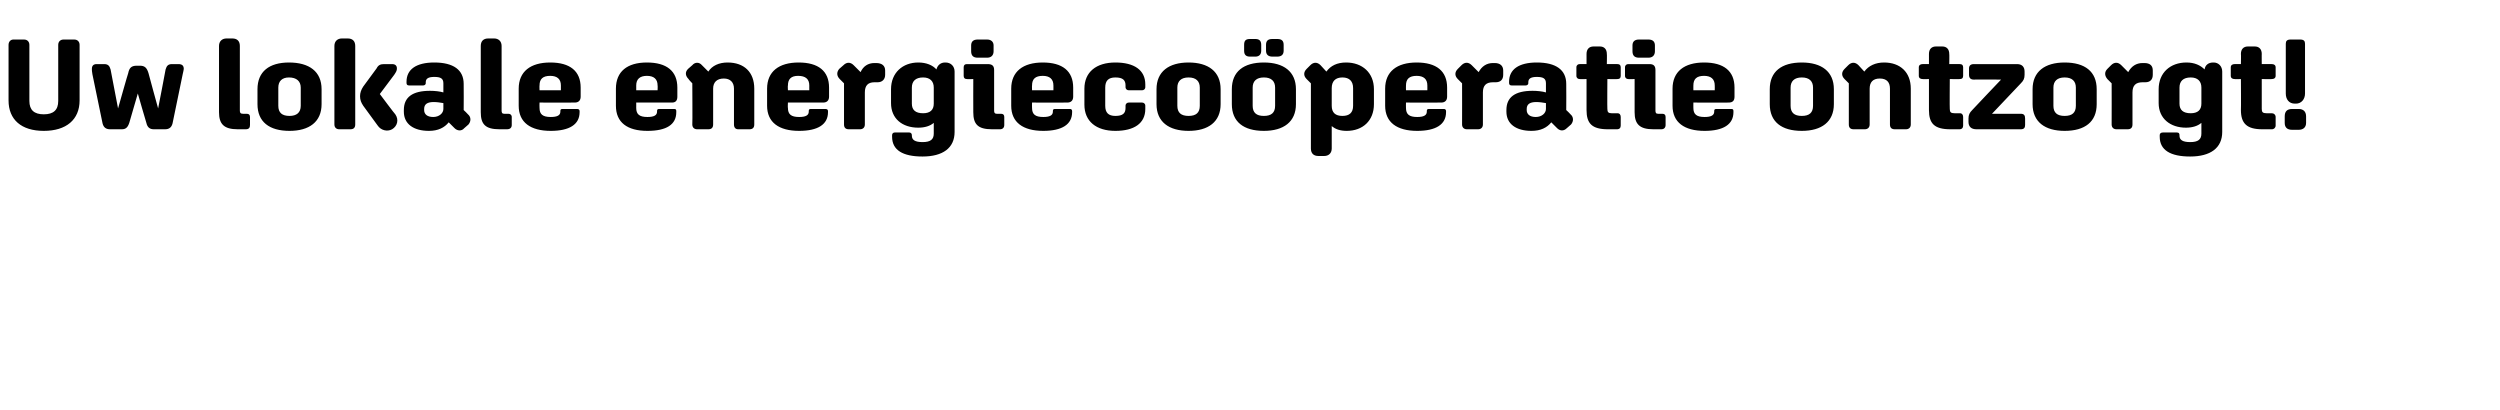 <?xml version="1.0" standalone="no"?><!DOCTYPE svg PUBLIC "-//W3C//DTD SVG 1.1//EN" "http://www.w3.org/Graphics/SVG/1.1/DTD/svg11.dtd"><svg xmlns="http://www.w3.org/2000/svg" version="1.1" width="468px" height="76.8px" viewBox="0 -5 468 76.8" style="top:-5px">  <desc>Uw lokale energieco peratie ontzorgt!</desc>  <defs/>  <g id="Polygon21282">    <path d="M 1.6 13.8 C 1.6 13.8 1.6 3.4 1.6 3.4 C 1.6 2.8 2 2.4 2.5 2.4 C 2.5 2.4 4.5 2.4 4.5 2.4 C 5.1 2.4 5.5 2.8 5.5 3.4 C 5.5 3.4 5.5 13.9 5.5 13.9 C 5.5 15.6 6.4 16.4 8.2 16.4 C 10 16.4 10.9 15.6 10.9 13.9 C 10.9 13.9 10.9 3.4 10.9 3.4 C 10.9 2.8 11.3 2.4 11.9 2.4 C 11.9 2.4 13.9 2.4 13.9 2.4 C 14.5 2.4 14.9 2.8 14.9 3.4 C 14.9 3.4 14.9 13.8 14.9 13.8 C 14.9 17.4 12.4 19.5 8.2 19.5 C 4 19.5 1.6 17.4 1.6 13.8 Z M 19.2 18.1 C 19.2 18.1 17.3 8.9 17.3 8.9 C 17.2 8.4 17.2 8.1 17.2 7.9 C 17.2 7.3 17.5 7 18.1 7 C 18.1 7 19.5 7 19.5 7 C 20.2 7 20.5 7.3 20.7 8 C 20.69 7.99 22.1 15.3 22.1 15.3 C 22.1 15.3 23.95 8.74 24 8.7 C 24.2 7.7 24.6 7.3 25.6 7.3 C 25.6 7.3 26.2 7.3 26.2 7.3 C 27.1 7.3 27.5 7.7 27.8 8.7 C 27.79 8.74 29.6 15.3 29.6 15.3 C 29.6 15.3 31.03 7.99 31 8 C 31.2 7.3 31.5 7 32.2 7 C 32.2 7 33.4 7 33.4 7 C 34.1 7 34.4 7.3 34.4 7.9 C 34.4 8.1 34.3 8.4 34.2 8.9 C 34.2 8.9 32.3 18.1 32.3 18.1 C 32.1 18.9 31.6 19.2 30.9 19.2 C 30.9 19.2 28.8 19.2 28.8 19.2 C 28.1 19.2 27.6 18.9 27.4 18 C 27.38 18.02 25.8 12.5 25.8 12.5 C 25.8 12.5 24.19 18.02 24.2 18 C 23.9 18.9 23.5 19.2 22.8 19.2 C 22.8 19.2 20.6 19.2 20.6 19.2 C 19.9 19.2 19.4 18.9 19.2 18.1 Z M 41 16 C 41 16 41 3.6 41 3.6 C 41 2.7 41.6 2.2 42.4 2.2 C 42.4 2.2 43.5 2.2 43.5 2.2 C 44.4 2.2 44.9 2.7 44.9 3.6 C 44.9 3.6 44.9 15.7 44.9 15.7 C 44.9 16.1 45 16.3 45.5 16.3 C 45.5 16.3 46.2 16.3 46.2 16.3 C 46.6 16.3 46.8 16.5 46.8 16.9 C 46.8 16.9 46.8 18.4 46.8 18.4 C 46.8 18.9 46.6 19.2 46 19.2 C 46 19.2 44.5 19.2 44.5 19.2 C 41.9 19.2 41 18.2 41 16 Z M 48.2 14.5 C 48.2 14.5 48.2 11.7 48.2 11.7 C 48.2 8.4 50.4 6.7 54.1 6.7 C 57.9 6.7 60.2 8.4 60.2 11.7 C 60.2 11.7 60.2 14.5 60.2 14.5 C 60.2 17.8 57.9 19.5 54.2 19.5 C 50.4 19.5 48.2 17.8 48.2 14.5 Z M 56.3 14.8 C 56.3 14.8 56.3 11.4 56.3 11.4 C 56.3 10.2 55.5 9.5 54.1 9.5 C 52.8 9.5 52.1 10.2 52.1 11.4 C 52.1 11.4 52.1 14.8 52.1 14.8 C 52.1 16.1 52.8 16.7 54.2 16.7 C 55.5 16.7 56.3 16.1 56.3 14.8 Z M 62.6 18.3 C 62.6 18.3 62.6 3.6 62.6 3.6 C 62.6 2.7 63.2 2.2 64 2.2 C 64 2.2 65.1 2.2 65.1 2.2 C 66 2.2 66.5 2.7 66.5 3.6 C 66.5 3.6 66.5 18.3 66.5 18.3 C 66.5 18.9 66.2 19.2 65.6 19.2 C 65.6 19.2 63.5 19.2 63.5 19.2 C 63 19.2 62.6 18.9 62.6 18.3 Z M 70.7 18.5 C 70.7 18.5 68 14.8 68 14.8 C 67.6 14.2 67.4 13.7 67.4 13 C 67.4 12.4 67.6 11.8 68 11.2 C 68 11.2 70.5 7.8 70.5 7.8 C 70.8 7.2 71.2 7 71.9 7 C 71.9 7 73.4 7 73.4 7 C 74 7 74.3 7.3 74.3 7.8 C 74.3 8.2 74.2 8.4 73.8 9 C 73.82 8.98 71.1 12.6 71.1 12.6 C 71.1 12.6 73.97 16.44 74 16.4 C 74.7 17.4 74.4 18.6 73.4 19.2 C 72.5 19.7 71.3 19.4 70.7 18.5 Z M 75.6 15.9 C 75.6 15.9 75.6 15.6 75.6 15.6 C 75.6 13.2 77.2 12 80.5 12 C 81.4 12 82.3 12.1 83 12.3 C 83 12.3 83 10.6 83 10.6 C 83 9.7 82.5 9.4 81.3 9.4 C 80.2 9.4 79.7 9.7 79.7 10.4 C 79.7 10.4 79.7 10.6 79.7 10.6 C 79.7 10.8 79.5 11 79.2 11 C 79.2 11 76.6 11 76.6 11 C 76.2 11 76.1 10.8 76.1 10.5 C 76.1 10.5 76.1 10.3 76.1 10.3 C 76.1 8 77.9 6.7 81.3 6.7 C 84.9 6.7 86.8 8.1 86.8 10.7 C 86.83 10.73 86.8 15.6 86.8 15.6 C 86.8 15.6 87.62 16.37 87.6 16.4 C 88.2 16.9 88.2 17.7 87.7 18.3 C 87.7 18.3 86.9 19 86.9 19 C 86.4 19.6 85.6 19.5 85.1 19 C 85.1 19 84 17.9 84 17.9 C 83.2 18.9 82 19.5 80.3 19.5 C 77.4 19.5 75.6 18.2 75.6 15.9 Z M 81.1 16.9 C 82.2 16.9 83 16.2 83 15.4 C 83 15.4 83 14.3 83 14.3 C 82.4 14.2 81.8 14.1 81.2 14.1 C 80 14.1 79.4 14.5 79.4 15.4 C 79.4 15.4 79.4 15.6 79.4 15.6 C 79.4 16.4 80 16.9 81.1 16.9 Z M 90 16 C 90 16 90 3.6 90 3.6 C 90 2.7 90.5 2.2 91.4 2.2 C 91.4 2.2 92.5 2.2 92.5 2.2 C 93.3 2.2 93.9 2.7 93.9 3.6 C 93.9 3.6 93.9 15.7 93.9 15.7 C 93.9 16.1 94 16.3 94.4 16.3 C 94.4 16.3 95.2 16.3 95.2 16.3 C 95.5 16.3 95.8 16.5 95.8 16.9 C 95.8 16.9 95.8 18.4 95.8 18.4 C 95.8 18.9 95.5 19.2 94.9 19.2 C 94.9 19.2 93.5 19.2 93.5 19.2 C 90.8 19.2 90 18.2 90 16 Z M 97.1 14.8 C 97.1 14.8 97.1 11.6 97.1 11.6 C 97.1 8.4 99.3 6.7 103 6.7 C 106.7 6.7 108.7 8.3 108.7 11.4 C 108.7 11.4 108.7 13.1 108.7 13.1 C 108.7 13.8 108.3 14.2 107.6 14.2 C 107.62 14.21 101 14.2 101 14.2 C 101 14.2 100.97 15.22 101 15.2 C 101 16.4 101.6 16.9 103.1 16.9 C 104.3 16.9 104.9 16.6 104.9 15.9 C 104.9 15.9 104.9 15.8 104.9 15.8 C 104.9 15.5 105 15.4 105.3 15.4 C 105.3 15.4 108 15.4 108 15.4 C 108.3 15.4 108.5 15.5 108.5 15.8 C 108.5 15.8 108.5 16 108.5 16 C 108.5 18.3 106.6 19.5 103.1 19.5 C 99.3 19.5 97.1 17.9 97.1 14.8 Z M 101 11 C 100.97 10.97 101 11.9 101 11.9 L 105 11.9 C 105 11.9 105 10.97 105 11 C 105 9.8 104.3 9.2 103 9.2 C 101.6 9.2 101 9.8 101 11 Z M 115.3 14.8 C 115.3 14.8 115.3 11.6 115.3 11.6 C 115.3 8.4 117.4 6.7 121.1 6.7 C 124.8 6.7 126.8 8.3 126.8 11.4 C 126.8 11.4 126.8 13.1 126.8 13.1 C 126.8 13.8 126.5 14.2 125.8 14.2 C 125.76 14.21 119.1 14.2 119.1 14.2 C 119.1 14.2 119.11 15.22 119.1 15.2 C 119.1 16.4 119.7 16.9 121.2 16.9 C 122.4 16.9 123 16.6 123 15.9 C 123 15.9 123 15.8 123 15.8 C 123 15.5 123.1 15.4 123.4 15.4 C 123.4 15.4 126.2 15.4 126.2 15.4 C 126.5 15.4 126.6 15.5 126.6 15.8 C 126.6 15.8 126.6 16 126.6 16 C 126.6 18.3 124.8 19.5 121.2 19.5 C 117.4 19.5 115.3 17.9 115.3 14.8 Z M 119.1 11 C 119.11 10.97 119.1 11.9 119.1 11.9 L 123.1 11.9 C 123.1 11.9 123.14 10.97 123.1 11 C 123.1 9.8 122.4 9.2 121.1 9.2 C 119.8 9.2 119.1 9.8 119.1 11 Z M 129.6 18.3 C 129.65 18.31 129.6 10.6 129.6 10.6 C 129.6 10.6 128.85 9.82 128.9 9.8 C 128.3 9.2 128.2 8.5 128.8 7.9 C 128.8 7.9 129.6 7.2 129.6 7.2 C 130.1 6.6 130.9 6.6 131.4 7.2 C 131.4 7.2 132.6 8.4 132.6 8.4 C 133.3 7.3 134.6 6.7 136.2 6.7 C 139.3 6.7 141.2 8.5 141.2 11.6 C 141.2 11.6 141.2 18.3 141.2 18.3 C 141.2 18.9 140.9 19.2 140.3 19.2 C 140.3 19.2 138.2 19.2 138.2 19.2 C 137.7 19.2 137.4 18.9 137.4 18.3 C 137.4 18.3 137.4 11.6 137.4 11.6 C 137.4 10.4 136.7 9.7 135.5 9.7 C 134.2 9.7 133.5 10.4 133.5 11.6 C 133.5 11.6 133.5 18.3 133.5 18.3 C 133.5 18.9 133.2 19.2 132.6 19.2 C 132.6 19.2 130.5 19.2 130.5 19.2 C 130 19.2 129.6 18.9 129.6 18.3 Z M 143.6 14.8 C 143.6 14.8 143.6 11.6 143.6 11.6 C 143.6 8.4 145.8 6.7 149.5 6.7 C 153.2 6.7 155.2 8.3 155.2 11.4 C 155.2 11.4 155.2 13.1 155.2 13.1 C 155.2 13.8 154.8 14.2 154.1 14.2 C 154.1 14.21 147.5 14.2 147.5 14.2 C 147.5 14.2 147.45 15.22 147.5 15.2 C 147.5 16.4 148.1 16.9 149.6 16.9 C 150.8 16.9 151.4 16.6 151.4 15.9 C 151.4 15.9 151.4 15.8 151.4 15.8 C 151.4 15.5 151.5 15.4 151.8 15.4 C 151.8 15.4 154.5 15.4 154.5 15.4 C 154.8 15.4 155 15.5 155 15.8 C 155 15.8 155 16 155 16 C 155 18.3 153.1 19.5 149.6 19.5 C 145.8 19.5 143.6 17.9 143.6 14.8 Z M 147.5 11 C 147.45 10.97 147.5 11.9 147.5 11.9 L 151.5 11.9 C 151.5 11.9 151.49 10.97 151.5 11 C 151.5 9.8 150.8 9.2 149.4 9.2 C 148.1 9.2 147.5 9.8 147.5 11 Z M 158 18.3 C 157.99 18.31 158 10.6 158 10.6 C 158 10.6 157.2 9.82 157.2 9.8 C 156.6 9.2 156.6 8.5 157.1 7.9 C 157.1 7.9 157.9 7.2 157.9 7.2 C 158.5 6.6 159.2 6.6 159.8 7.2 C 159.8 7.2 161.1 8.5 161.1 8.5 C 161.6 7.4 162.5 6.8 163.7 6.8 C 163.7 6.8 164 6.8 164 6.8 C 165.1 6.8 165.7 7.3 165.7 8.2 C 165.7 8.2 165.7 9 165.7 9 C 165.7 9.9 165.1 10.4 164.3 10.4 C 164.3 10.4 163.7 10.4 163.7 10.4 C 162.5 10.4 161.9 11 161.9 12.3 C 161.9 12.3 161.9 18.3 161.9 18.3 C 161.9 18.9 161.5 19.2 161 19.2 C 161 19.2 158.9 19.2 158.9 19.2 C 158.3 19.2 158 18.9 158 18.3 Z M 167 20.6 C 167 20.6 167 20.3 167 20.3 C 167 20 167.2 19.8 167.5 19.8 C 167.5 19.8 170.2 19.8 170.2 19.8 C 170.5 19.8 170.7 20 170.7 20.3 C 170.7 20.3 170.7 20.4 170.7 20.4 C 170.7 21.2 171.3 21.6 172.7 21.6 C 174.2 21.6 174.8 21.1 174.8 20 C 174.8 20 174.8 18 174.8 18 C 174.1 18.6 173.1 18.9 171.9 18.9 C 168.9 18.9 166.8 17.2 166.8 14.3 C 166.8 14.3 166.8 11.7 166.8 11.7 C 166.8 8.6 169 6.7 171.9 6.7 C 173.4 6.7 174.6 7.2 175.3 8 C 175.5 7.2 176.1 6.7 176.9 6.7 C 176.9 6.7 177 6.7 177 6.7 C 178 6.7 178.7 7.4 178.7 8.4 C 178.7 8.4 178.7 19.7 178.7 19.7 C 178.7 22.7 176.5 24.3 172.7 24.3 C 169 24.3 167 23.1 167 20.6 Z M 174.8 14.4 C 174.8 14.4 174.8 11.4 174.8 11.4 C 174.8 10.2 174.1 9.5 172.8 9.5 C 171.4 9.5 170.7 10.2 170.7 11.4 C 170.7 11.4 170.7 14.4 170.7 14.4 C 170.7 15.6 171.4 16.2 172.8 16.2 C 174.1 16.2 174.8 15.6 174.8 14.4 Z M 181.8 4.6 C 181.8 4.6 181.8 3.5 181.8 3.5 C 181.8 2.8 182.2 2.4 183 2.4 C 183 2.4 184.8 2.4 184.8 2.4 C 185.5 2.4 186 2.8 186 3.5 C 186 3.5 186 4.6 186 4.6 C 186 5.4 185.5 5.8 184.8 5.8 C 184.8 5.8 183 5.8 183 5.8 C 182.2 5.8 181.8 5.4 181.8 4.6 Z M 182.2 16 C 182.18 15.98 182.2 9.8 182.2 9.8 C 182.2 9.8 181.01 9.84 181 9.8 C 180.6 9.8 180.4 9.6 180.4 9.2 C 180.4 9.2 180.4 7.6 180.4 7.6 C 180.4 7.2 180.6 7 181 7 C 181 7 184.9 7 184.9 7 C 185.7 7 186.1 7.3 186.1 8.1 C 186.1 8.1 186.1 15.7 186.1 15.7 C 186.1 16.1 186.2 16.3 186.6 16.3 C 186.6 16.3 187.4 16.3 187.4 16.3 C 187.8 16.3 188 16.5 188 16.9 C 188 16.9 188 18.4 188 18.4 C 188 18.9 187.7 19.2 187.2 19.2 C 187.2 19.2 185.7 19.2 185.7 19.2 C 183 19.2 182.2 18.2 182.2 16 Z M 189.3 14.8 C 189.3 14.8 189.3 11.6 189.3 11.6 C 189.3 8.4 191.5 6.7 195.2 6.7 C 198.9 6.7 200.9 8.3 200.9 11.4 C 200.9 11.4 200.9 13.1 200.9 13.1 C 200.9 13.8 200.5 14.2 199.8 14.2 C 199.82 14.21 193.2 14.2 193.2 14.2 C 193.2 14.2 193.17 15.22 193.2 15.2 C 193.2 16.4 193.8 16.9 195.3 16.9 C 196.5 16.9 197.1 16.6 197.1 15.9 C 197.1 15.9 197.1 15.8 197.1 15.8 C 197.1 15.5 197.2 15.4 197.5 15.4 C 197.5 15.4 200.3 15.4 200.3 15.4 C 200.5 15.4 200.7 15.5 200.7 15.8 C 200.7 15.8 200.7 16 200.7 16 C 200.7 18.3 198.8 19.5 195.3 19.5 C 191.5 19.5 189.3 17.9 189.3 14.8 Z M 193.2 11 C 193.17 10.97 193.2 11.9 193.2 11.9 L 197.2 11.9 C 197.2 11.9 197.21 10.97 197.2 11 C 197.2 9.8 196.5 9.2 195.2 9.2 C 193.8 9.2 193.2 9.8 193.2 11 Z M 203 14.6 C 203 14.6 203 11.6 203 11.6 C 203 8.5 205.2 6.7 208.8 6.7 C 212.3 6.7 214.4 8.1 214.4 10.8 C 214.4 10.8 214.4 11.3 214.4 11.3 C 214.4 11.7 214.1 11.9 213.8 11.9 C 213.8 11.9 211.3 11.9 211.3 11.9 C 211 11.9 210.7 11.7 210.7 11.3 C 210.7 11.3 210.7 11 210.7 11 C 210.7 10 210.2 9.5 208.8 9.5 C 207.5 9.5 206.9 10.1 206.9 11.4 C 206.9 11.4 206.9 14.8 206.9 14.8 C 206.9 16.1 207.5 16.7 208.8 16.7 C 210.2 16.7 210.7 16.2 210.7 15.2 C 210.7 15.2 210.7 14.8 210.7 14.8 C 210.7 14.4 211 14.2 211.3 14.2 C 211.3 14.2 213.8 14.2 213.8 14.2 C 214.1 14.2 214.4 14.4 214.4 14.8 C 214.4 14.8 214.4 15.4 214.4 15.4 C 214.4 18.1 212.3 19.5 208.8 19.5 C 205.2 19.5 203 17.7 203 14.6 Z M 216.5 14.5 C 216.5 14.5 216.5 11.7 216.5 11.7 C 216.5 8.4 218.8 6.7 222.5 6.7 C 226.2 6.7 228.5 8.4 228.5 11.7 C 228.5 11.7 228.5 14.5 228.5 14.5 C 228.5 17.8 226.2 19.5 222.5 19.5 C 218.8 19.5 216.5 17.8 216.5 14.5 Z M 224.6 14.8 C 224.6 14.8 224.6 11.4 224.6 11.4 C 224.6 10.2 223.9 9.5 222.5 9.5 C 221.1 9.5 220.4 10.2 220.4 11.4 C 220.4 11.4 220.4 14.8 220.4 14.8 C 220.4 16.1 221.1 16.7 222.5 16.7 C 223.9 16.7 224.6 16.1 224.6 14.8 Z M 230.6 14.5 C 230.6 14.5 230.6 11.7 230.6 11.7 C 230.6 8.4 232.8 6.7 236.6 6.7 C 240.3 6.7 242.6 8.4 242.6 11.7 C 242.6 11.7 242.6 14.5 242.6 14.5 C 242.6 17.8 240.3 19.5 236.6 19.5 C 232.8 19.5 230.6 17.8 230.6 14.5 Z M 238.7 14.8 C 238.7 14.8 238.7 11.4 238.7 11.4 C 238.7 10.2 238 9.5 236.6 9.5 C 235.2 9.5 234.5 10.2 234.5 11.4 C 234.5 11.4 234.5 14.8 234.5 14.8 C 234.5 16.1 235.2 16.7 236.6 16.7 C 238 16.7 238.7 16.1 238.7 14.8 Z M 234 5.6 C 233.2 5.6 232.9 5.2 232.9 4.5 C 232.9 4.5 232.9 3.4 232.9 3.4 C 232.9 2.6 233.2 2.3 234 2.3 C 234 2.3 235 2.3 235 2.3 C 235.7 2.3 236.1 2.6 236.1 3.4 C 236.1 3.4 236.1 4.5 236.1 4.5 C 236.1 5.2 235.7 5.6 235 5.6 C 235 5.6 234 5.6 234 5.6 Z M 238.2 5.6 C 237.4 5.6 237 5.2 237 4.5 C 237 4.5 237 3.4 237 3.4 C 237 2.6 237.4 2.3 238.2 2.3 C 238.2 2.3 239.1 2.3 239.1 2.3 C 239.9 2.3 240.3 2.6 240.3 3.4 C 240.3 3.4 240.3 4.5 240.3 4.5 C 240.3 5.2 239.9 5.6 239.1 5.6 C 239.1 5.6 238.2 5.6 238.2 5.6 Z M 249.3 18.6 C 249.3 18.6 249.3 22.8 249.3 22.8 C 249.3 23.7 248.7 24.2 247.9 24.2 C 247.9 24.2 246.8 24.2 246.8 24.2 C 245.9 24.2 245.4 23.7 245.4 22.8 C 245.4 22.82 245.4 10.6 245.4 10.6 C 245.4 10.6 244.61 9.82 244.6 9.8 C 244 9.2 244 8.5 244.6 7.9 C 244.6 7.9 245.3 7.2 245.3 7.2 C 245.9 6.6 246.6 6.6 247.2 7.2 C 247.2 7.2 248.3 8.4 248.3 8.4 C 249.1 7.3 250.3 6.7 252 6.7 C 255 6.7 257.2 8.6 257.2 11.7 C 257.2 11.7 257.2 14.5 257.2 14.5 C 257.2 17.6 255.1 19.5 252.1 19.5 C 250.9 19.5 250 19.2 249.3 18.6 Z M 253.3 14.8 C 253.3 14.8 253.3 11.5 253.3 11.5 C 253.3 10.2 252.6 9.5 251.3 9.5 C 250 9.5 249.3 10.2 249.3 11.5 C 249.3 11.5 249.3 14.8 249.3 14.8 C 249.3 16.1 250 16.7 251.3 16.7 C 252.6 16.7 253.3 16.1 253.3 14.8 Z M 259.3 14.8 C 259.3 14.8 259.3 11.6 259.3 11.6 C 259.3 8.4 261.5 6.7 265.2 6.7 C 268.9 6.7 270.9 8.3 270.9 11.4 C 270.9 11.4 270.9 13.1 270.9 13.1 C 270.9 13.8 270.5 14.2 269.8 14.2 C 269.83 14.21 263.2 14.2 263.2 14.2 C 263.2 14.2 263.18 15.22 263.2 15.2 C 263.2 16.4 263.8 16.9 265.3 16.9 C 266.5 16.9 267.1 16.6 267.1 15.9 C 267.1 15.9 267.1 15.8 267.1 15.8 C 267.1 15.5 267.2 15.4 267.5 15.4 C 267.5 15.4 270.3 15.4 270.3 15.4 C 270.5 15.4 270.7 15.5 270.7 15.8 C 270.7 15.8 270.7 16 270.7 16 C 270.7 18.3 268.8 19.5 265.3 19.5 C 261.5 19.5 259.3 17.9 259.3 14.8 Z M 263.2 11 C 263.18 10.97 263.2 11.9 263.2 11.9 L 267.2 11.9 C 267.2 11.9 267.21 10.97 267.2 11 C 267.2 9.8 266.5 9.2 265.2 9.2 C 263.8 9.2 263.2 9.8 263.2 11 Z M 273.7 18.3 C 273.72 18.31 273.7 10.6 273.7 10.6 C 273.7 10.6 272.92 9.82 272.9 9.8 C 272.3 9.2 272.3 8.5 272.9 7.9 C 272.9 7.9 273.6 7.2 273.6 7.2 C 274.2 6.6 274.9 6.6 275.5 7.2 C 275.5 7.2 276.8 8.5 276.8 8.5 C 277.4 7.4 278.3 6.8 279.5 6.8 C 279.5 6.8 279.8 6.8 279.8 6.8 C 280.8 6.8 281.4 7.3 281.4 8.2 C 281.4 8.2 281.4 9 281.4 9 C 281.4 9.9 280.9 10.4 280 10.4 C 280 10.4 279.5 10.4 279.5 10.4 C 278.2 10.4 277.6 11 277.6 12.3 C 277.6 12.3 277.6 18.3 277.6 18.3 C 277.6 18.9 277.2 19.2 276.7 19.2 C 276.7 19.2 274.6 19.2 274.6 19.2 C 274.1 19.2 273.7 18.9 273.7 18.3 Z M 282 15.9 C 282 15.9 282 15.6 282 15.6 C 282 13.2 283.6 12 286.9 12 C 287.8 12 288.7 12.1 289.4 12.3 C 289.4 12.3 289.4 10.6 289.4 10.6 C 289.4 9.7 288.9 9.4 287.7 9.4 C 286.6 9.4 286.1 9.7 286.1 10.4 C 286.1 10.4 286.1 10.6 286.1 10.6 C 286.1 10.8 285.9 11 285.6 11 C 285.6 11 283 11 283 11 C 282.6 11 282.5 10.8 282.5 10.5 C 282.5 10.5 282.5 10.3 282.5 10.3 C 282.5 8 284.3 6.7 287.7 6.7 C 291.3 6.7 293.2 8.1 293.2 10.7 C 293.23 10.73 293.2 15.6 293.2 15.6 C 293.2 15.6 294.02 16.37 294 16.4 C 294.6 16.9 294.6 17.7 294.1 18.3 C 294.1 18.3 293.3 19 293.3 19 C 292.7 19.6 292 19.5 291.5 19 C 291.5 19 290.4 17.9 290.4 17.9 C 289.6 18.9 288.4 19.5 286.7 19.5 C 283.8 19.5 282 18.2 282 15.9 Z M 287.5 16.9 C 288.6 16.9 289.4 16.2 289.4 15.4 C 289.4 15.4 289.4 14.3 289.4 14.3 C 288.8 14.2 288.2 14.1 287.6 14.1 C 286.4 14.1 285.8 14.5 285.8 15.4 C 285.8 15.4 285.8 15.6 285.8 15.6 C 285.8 16.4 286.4 16.9 287.5 16.9 Z M 297 15.6 C 297 15.58 297 9.8 297 9.8 C 297 9.8 295.75 9.84 295.7 9.8 C 295.4 9.8 295.1 9.6 295.1 9.2 C 295.1 9.2 295.1 7.6 295.1 7.6 C 295.1 7.2 295.4 7 295.7 7 C 295.75 6.98 297 7 297 7 C 297 7 297 5.06 297 5.1 C 297 4.2 297.5 3.7 298.3 3.7 C 298.3 3.7 299.5 3.7 299.5 3.7 C 300.3 3.7 300.8 4.2 300.8 5.1 C 300.84 5.06 300.8 7 300.8 7 C 300.8 7 302.78 6.98 302.8 7 C 303.2 7 303.4 7.2 303.4 7.6 C 303.4 7.6 303.4 9.2 303.4 9.2 C 303.4 9.6 303.2 9.8 302.8 9.8 C 302.78 9.84 300.9 9.8 300.9 9.8 C 300.9 9.8 300.86 15.36 300.9 15.4 C 300.9 16 301.1 16.2 301.7 16.2 C 301.7 16.2 302.8 16.2 302.8 16.2 C 303.2 16.2 303.4 16.5 303.4 16.9 C 303.4 16.9 303.4 18.5 303.4 18.5 C 303.4 18.9 303.2 19.2 302.7 19.2 C 302.7 19.2 301 19.2 301 19.2 C 298 19.2 297 18.1 297 15.6 Z M 305.6 4.6 C 305.6 4.6 305.6 3.5 305.6 3.5 C 305.6 2.8 306 2.4 306.8 2.4 C 306.8 2.4 308.6 2.4 308.6 2.4 C 309.4 2.4 309.8 2.8 309.8 3.5 C 309.8 3.5 309.8 4.6 309.8 4.6 C 309.8 5.4 309.3 5.8 308.6 5.8 C 308.6 5.8 306.8 5.8 306.8 5.8 C 306 5.8 305.6 5.4 305.6 4.6 Z M 306 16 C 306 15.98 306 9.8 306 9.8 C 306 9.8 304.82 9.84 304.8 9.8 C 304.5 9.8 304.2 9.6 304.2 9.2 C 304.2 9.2 304.2 7.6 304.2 7.6 C 304.2 7.2 304.5 7 304.8 7 C 304.8 7 308.8 7 308.8 7 C 309.5 7 309.9 7.3 309.9 8.1 C 309.9 8.1 309.9 15.7 309.9 15.7 C 309.9 16.1 310 16.3 310.4 16.3 C 310.4 16.3 311.2 16.3 311.2 16.3 C 311.6 16.3 311.8 16.5 311.8 16.9 C 311.8 16.9 311.8 18.4 311.8 18.4 C 311.8 18.9 311.5 19.2 311 19.2 C 311 19.2 309.5 19.2 309.5 19.2 C 306.9 19.2 306 18.2 306 16 Z M 313.1 14.8 C 313.1 14.8 313.1 11.6 313.1 11.6 C 313.1 8.4 315.3 6.7 319 6.7 C 322.7 6.7 324.7 8.3 324.7 11.4 C 324.7 11.4 324.7 13.1 324.7 13.1 C 324.7 13.8 324.4 14.2 323.6 14.2 C 323.64 14.21 317 14.2 317 14.2 C 317 14.2 316.99 15.22 317 15.2 C 317 16.4 317.6 16.9 319.1 16.9 C 320.3 16.9 320.9 16.6 320.9 15.9 C 320.9 15.9 320.9 15.8 320.9 15.8 C 320.9 15.5 321 15.4 321.3 15.4 C 321.3 15.4 324.1 15.4 324.1 15.4 C 324.4 15.4 324.5 15.5 324.5 15.8 C 324.5 15.8 324.5 16 324.5 16 C 324.5 18.3 322.6 19.5 319.1 19.5 C 315.3 19.5 313.1 17.9 313.1 14.8 Z M 317 11 C 316.99 10.97 317 11.9 317 11.9 L 321 11.9 C 321 11.9 321.02 10.97 321 11 C 321 9.8 320.3 9.2 319 9.2 C 317.6 9.2 317 9.8 317 11 Z M 331.3 14.5 C 331.3 14.5 331.3 11.7 331.3 11.7 C 331.3 8.4 333.5 6.7 337.3 6.7 C 341 6.7 343.3 8.4 343.3 11.7 C 343.3 11.7 343.3 14.5 343.3 14.5 C 343.3 17.8 341 19.5 337.3 19.5 C 333.5 19.5 331.3 17.8 331.3 14.5 Z M 339.4 14.8 C 339.4 14.8 339.4 11.4 339.4 11.4 C 339.4 10.2 338.7 9.5 337.3 9.5 C 335.9 9.5 335.2 10.2 335.2 11.4 C 335.2 11.4 335.2 14.8 335.2 14.8 C 335.2 16.1 335.9 16.7 337.3 16.7 C 338.7 16.7 339.4 16.1 339.4 14.8 Z M 346.1 18.3 C 346.1 18.31 346.1 10.6 346.1 10.6 C 346.1 10.6 345.31 9.82 345.3 9.8 C 344.7 9.2 344.7 8.5 345.3 7.9 C 345.3 7.9 346 7.2 346 7.2 C 346.6 6.6 347.3 6.6 347.9 7.2 C 347.9 7.2 349 8.4 349 8.4 C 349.8 7.3 351.1 6.7 352.7 6.7 C 355.7 6.7 357.7 8.5 357.7 11.6 C 357.7 11.6 357.7 18.3 357.7 18.3 C 357.7 18.9 357.3 19.2 356.8 19.2 C 356.8 19.2 354.7 19.2 354.7 19.2 C 354.1 19.2 353.8 18.9 353.8 18.3 C 353.8 18.3 353.8 11.6 353.8 11.6 C 353.8 10.4 353.2 9.7 351.9 9.7 C 350.6 9.7 350 10.4 350 11.6 C 350 11.6 350 18.3 350 18.3 C 350 18.9 349.6 19.2 349.1 19.2 C 349.1 19.2 347 19.2 347 19.2 C 346.4 19.2 346.1 18.9 346.1 18.3 Z M 361.1 15.6 C 361.1 15.58 361.1 9.8 361.1 9.8 C 361.1 9.8 359.85 9.84 359.9 9.8 C 359.5 9.8 359.2 9.6 359.2 9.2 C 359.2 9.2 359.2 7.6 359.2 7.6 C 359.2 7.2 359.5 7 359.9 7 C 359.85 6.98 361.1 7 361.1 7 C 361.1 7 361.1 5.06 361.1 5.1 C 361.1 4.2 361.6 3.7 362.4 3.7 C 362.4 3.7 363.6 3.7 363.6 3.7 C 364.4 3.7 364.9 4.2 364.9 5.1 C 364.94 5.06 364.9 7 364.9 7 C 364.9 7 366.88 6.98 366.9 7 C 367.3 7 367.5 7.2 367.5 7.6 C 367.5 7.6 367.5 9.2 367.5 9.2 C 367.5 9.6 367.3 9.8 366.9 9.8 C 366.88 9.84 365 9.8 365 9.8 C 365 9.8 364.96 15.36 365 15.4 C 365 16 365.2 16.2 365.9 16.2 C 365.9 16.2 366.9 16.2 366.9 16.2 C 367.3 16.2 367.5 16.5 367.5 16.9 C 367.5 16.9 367.5 18.5 367.5 18.5 C 367.5 18.9 367.3 19.2 366.8 19.2 C 366.8 19.2 365.1 19.2 365.1 19.2 C 362.1 19.2 361.1 18.1 361.1 15.6 Z M 368.5 17.8 C 368.5 17.8 368.5 17.2 368.5 17.2 C 368.5 16.5 368.7 16.1 369.2 15.6 C 369.19 15.58 374.6 9.9 374.6 9.9 C 374.6 9.9 369.48 9.86 369.5 9.9 C 368.9 9.9 368.6 9.6 368.6 9 C 368.6 9 368.6 7.8 368.6 7.8 C 368.6 7.3 368.9 7 369.5 7 C 369.5 7 377.6 7 377.6 7 C 378.5 7 379 7.5 379 8.4 C 379 8.4 379 9 379 9 C 379 9.7 378.8 10.1 378.3 10.6 C 378.31 10.61 372.9 16.3 372.9 16.3 C 372.9 16.3 378.31 16.32 378.3 16.3 C 378.9 16.3 379.1 16.6 379.1 17.2 C 379.1 17.2 379.1 18.4 379.1 18.4 C 379.1 18.9 378.9 19.2 378.3 19.2 C 378.3 19.2 370 19.2 370 19.2 C 369 19.2 368.5 18.7 368.5 17.8 Z M 380.5 14.5 C 380.5 14.5 380.5 11.7 380.5 11.7 C 380.5 8.4 382.8 6.7 386.5 6.7 C 390.3 6.7 392.5 8.4 392.5 11.7 C 392.5 11.7 392.5 14.5 392.5 14.5 C 392.5 17.8 390.3 19.5 386.5 19.5 C 382.8 19.5 380.5 17.8 380.5 14.5 Z M 388.6 14.8 C 388.6 14.8 388.6 11.4 388.6 11.4 C 388.6 10.2 387.9 9.5 386.5 9.5 C 385.1 9.5 384.4 10.2 384.4 11.4 C 384.4 11.4 384.4 14.8 384.4 14.8 C 384.4 16.1 385.1 16.7 386.5 16.7 C 387.9 16.7 388.6 16.1 388.6 14.8 Z M 395.3 18.3 C 395.32 18.31 395.3 10.6 395.3 10.6 C 395.3 10.6 394.53 9.82 394.5 9.8 C 394 9.2 393.9 8.5 394.5 7.9 C 394.5 7.9 395.2 7.2 395.2 7.2 C 395.8 6.6 396.5 6.6 397.1 7.2 C 397.1 7.2 398.4 8.5 398.4 8.5 C 399 7.4 399.9 6.8 401.1 6.8 C 401.1 6.8 401.4 6.8 401.4 6.8 C 402.5 6.8 403 7.3 403 8.2 C 403 8.2 403 9 403 9 C 403 9.9 402.5 10.4 401.6 10.4 C 401.6 10.4 401.1 10.4 401.1 10.4 C 399.8 10.4 399.2 11 399.2 12.3 C 399.2 12.3 399.2 18.3 399.2 18.3 C 399.2 18.9 398.9 19.2 398.3 19.2 C 398.3 19.2 396.2 19.2 396.2 19.2 C 395.7 19.2 395.3 18.9 395.3 18.3 Z M 404.3 20.6 C 404.3 20.6 404.3 20.3 404.3 20.3 C 404.3 20 404.5 19.8 404.9 19.8 C 404.9 19.8 407.5 19.8 407.5 19.8 C 407.9 19.8 408 20 408 20.3 C 408 20.3 408 20.4 408 20.4 C 408 21.2 408.6 21.6 410 21.6 C 411.5 21.6 412.1 21.1 412.1 20 C 412.1 20 412.1 18 412.1 18 C 411.4 18.6 410.4 18.9 409.2 18.9 C 406.3 18.9 404.1 17.2 404.1 14.3 C 404.1 14.3 404.1 11.7 404.1 11.7 C 404.1 8.6 406.3 6.7 409.3 6.7 C 410.8 6.7 411.9 7.2 412.7 8 C 412.8 7.2 413.4 6.7 414.3 6.7 C 414.3 6.7 414.4 6.7 414.4 6.7 C 415.3 6.7 416 7.4 416 8.4 C 416 8.4 416 19.7 416 19.7 C 416 22.7 413.8 24.3 410 24.3 C 406.3 24.3 404.3 23.1 404.3 20.6 Z M 412.1 14.4 C 412.1 14.4 412.1 11.4 412.1 11.4 C 412.1 10.2 411.4 9.5 410.1 9.5 C 408.7 9.5 408 10.2 408 11.4 C 408 11.4 408 14.4 408 14.4 C 408 15.6 408.7 16.2 410.1 16.2 C 411.4 16.2 412.1 15.6 412.1 14.4 Z M 419.5 15.6 C 419.54 15.58 419.5 9.8 419.5 9.8 C 419.5 9.8 418.29 9.84 418.3 9.8 C 417.9 9.8 417.6 9.6 417.6 9.2 C 417.6 9.2 417.6 7.6 417.6 7.6 C 417.6 7.2 417.9 7 418.3 7 C 418.29 6.98 419.5 7 419.5 7 C 419.5 7 419.54 5.06 419.5 5.1 C 419.5 4.2 420 3.7 420.8 3.7 C 420.8 3.7 422.1 3.7 422.1 3.7 C 422.9 3.7 423.4 4.2 423.4 5.1 C 423.38 5.06 423.4 7 423.4 7 C 423.4 7 425.32 6.98 425.3 7 C 425.7 7 426 7.2 426 7.6 C 426 7.6 426 9.2 426 9.2 C 426 9.6 425.7 9.8 425.3 9.8 C 425.32 9.84 423.4 9.8 423.4 9.8 C 423.4 9.8 423.4 15.36 423.4 15.4 C 423.4 16 423.6 16.2 424.3 16.2 C 424.3 16.2 425.3 16.2 425.3 16.2 C 425.7 16.2 426 16.5 426 16.9 C 426 16.9 426 18.5 426 18.5 C 426 18.9 425.7 19.2 425.3 19.2 C 425.3 19.2 423.5 19.2 423.5 19.2 C 420.6 19.2 419.5 18.1 419.5 15.6 Z M 427.9 12.5 C 427.9 12.5 427.9 3.2 427.9 3.2 C 427.9 2.7 428.1 2.4 428.8 2.4 C 428.8 2.4 430.6 2.4 430.6 2.4 C 431.3 2.4 431.5 2.7 431.5 3.2 C 431.5 3.2 431.5 12.5 431.5 12.5 C 431.5 13.6 430.8 14.4 429.8 14.4 C 429.8 14.4 429.6 14.4 429.6 14.4 C 428.5 14.4 427.9 13.6 427.9 12.5 Z M 427.7 16.8 C 427.7 15.9 428.1 15.4 429.1 15.4 C 429.1 15.4 430.3 15.4 430.3 15.4 C 431.2 15.4 431.7 15.9 431.7 16.8 C 431.7 16.8 431.7 18 431.7 18 C 431.7 18.8 431.2 19.3 430.3 19.3 C 430.3 19.3 429.1 19.3 429.1 19.3 C 428.1 19.3 427.7 18.8 427.7 18 C 427.7 18 427.7 16.8 427.7 16.8 Z " stroke="none" fill="#000"/>  </g></svg>